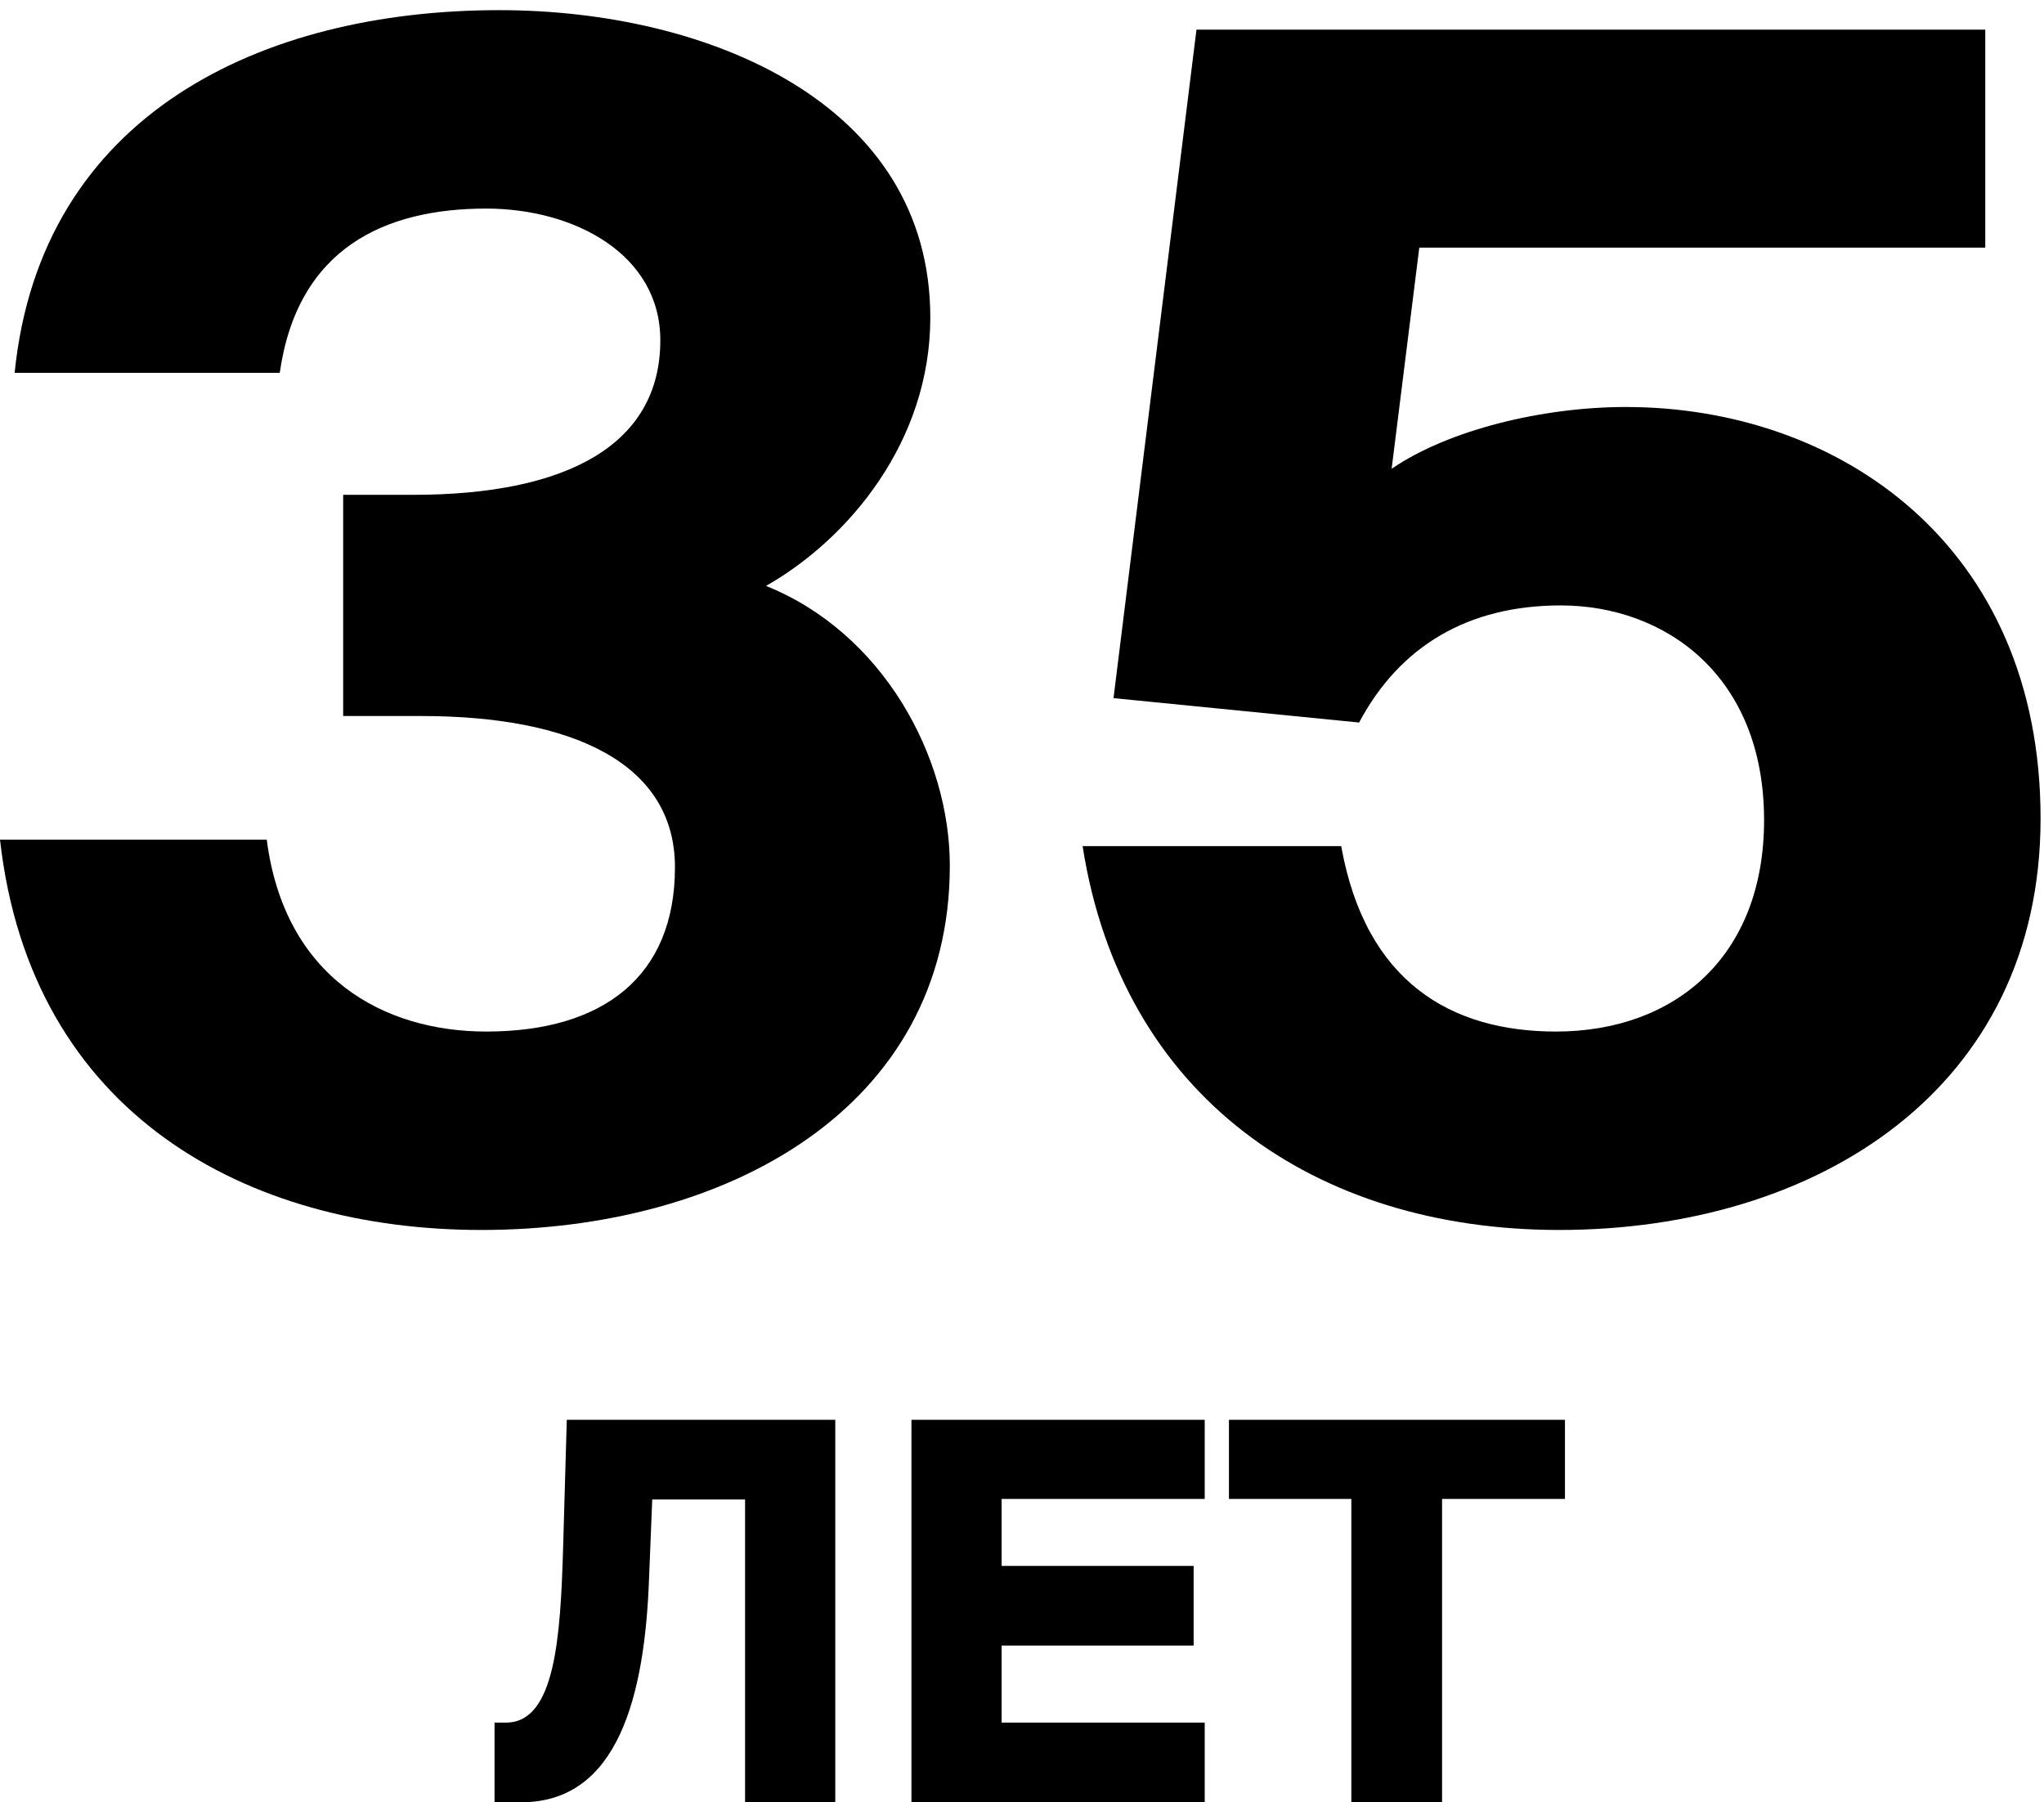<?xml version="1.0" encoding="UTF-8"?> <svg xmlns="http://www.w3.org/2000/svg" width="186" height="164" viewBox="0 0 186 164" fill="none"> <path d="M44.252 93.868C54.908 93.868 61.42 88.836 61.42 78.92C61.42 69.448 52.096 65.156 38.332 65.156H31.228V45.028H37.592C51.652 45.028 60.088 40.44 60.088 30.968C60.088 23.124 52.244 18.98 44.252 18.98C35.076 18.98 27.084 22.532 25.456 33.928H1.332C3.7 10.396 23.828 0.924 45.436 0.924C64.38 0.924 84.656 9.36 84.656 28.896C84.656 40.144 77.256 49.024 69.708 53.316C80.364 57.608 86.432 68.856 86.432 78.772C86.432 100.824 66.156 111.924 43.808 111.924C22.496 111.924 2.812 101.416 0 76.404H24.272C25.9 88.984 34.928 93.868 44.252 93.868Z" fill="black"></path> <path d="M141.584 93.868C152.388 93.868 160.528 87.06 160.528 74.628C160.528 61.456 151.5 55.092 142.028 55.092C133.592 55.092 127.376 58.792 123.676 65.748L101.328 63.528L108.876 2.7H180.656V22.532H129.152L126.636 42.66C131.816 39.108 140.4 37.036 147.948 37.036C167.336 37.036 185.688 49.616 185.688 74.48C185.688 99.048 165.412 111.924 141.88 111.924C119.68 111.924 102.068 99.788 98.516 76.996H122.048C124.268 89.428 132.112 93.868 141.584 93.868Z" fill="black"></path> <path d="M76.008 163.999H67.8V136.447H59.352L59.064 143.599C58.68 154.351 56.232 163.999 47.448 163.999H45V156.751H46.056C50.52 156.751 51 148.975 51.24 140.911L51.576 129.199H76.008V163.999Z" fill="black"></path> <path d="M82.939 163.999V129.199H109.627V136.399H91.147V142.495H108.619V149.743H91.147V156.751H109.627V163.999H82.939Z" fill="black"></path> <path d="M122.968 163.999V136.399H111.832V129.199H142.409V136.399H131.225V163.999H122.968Z" fill="black"></path> </svg> 